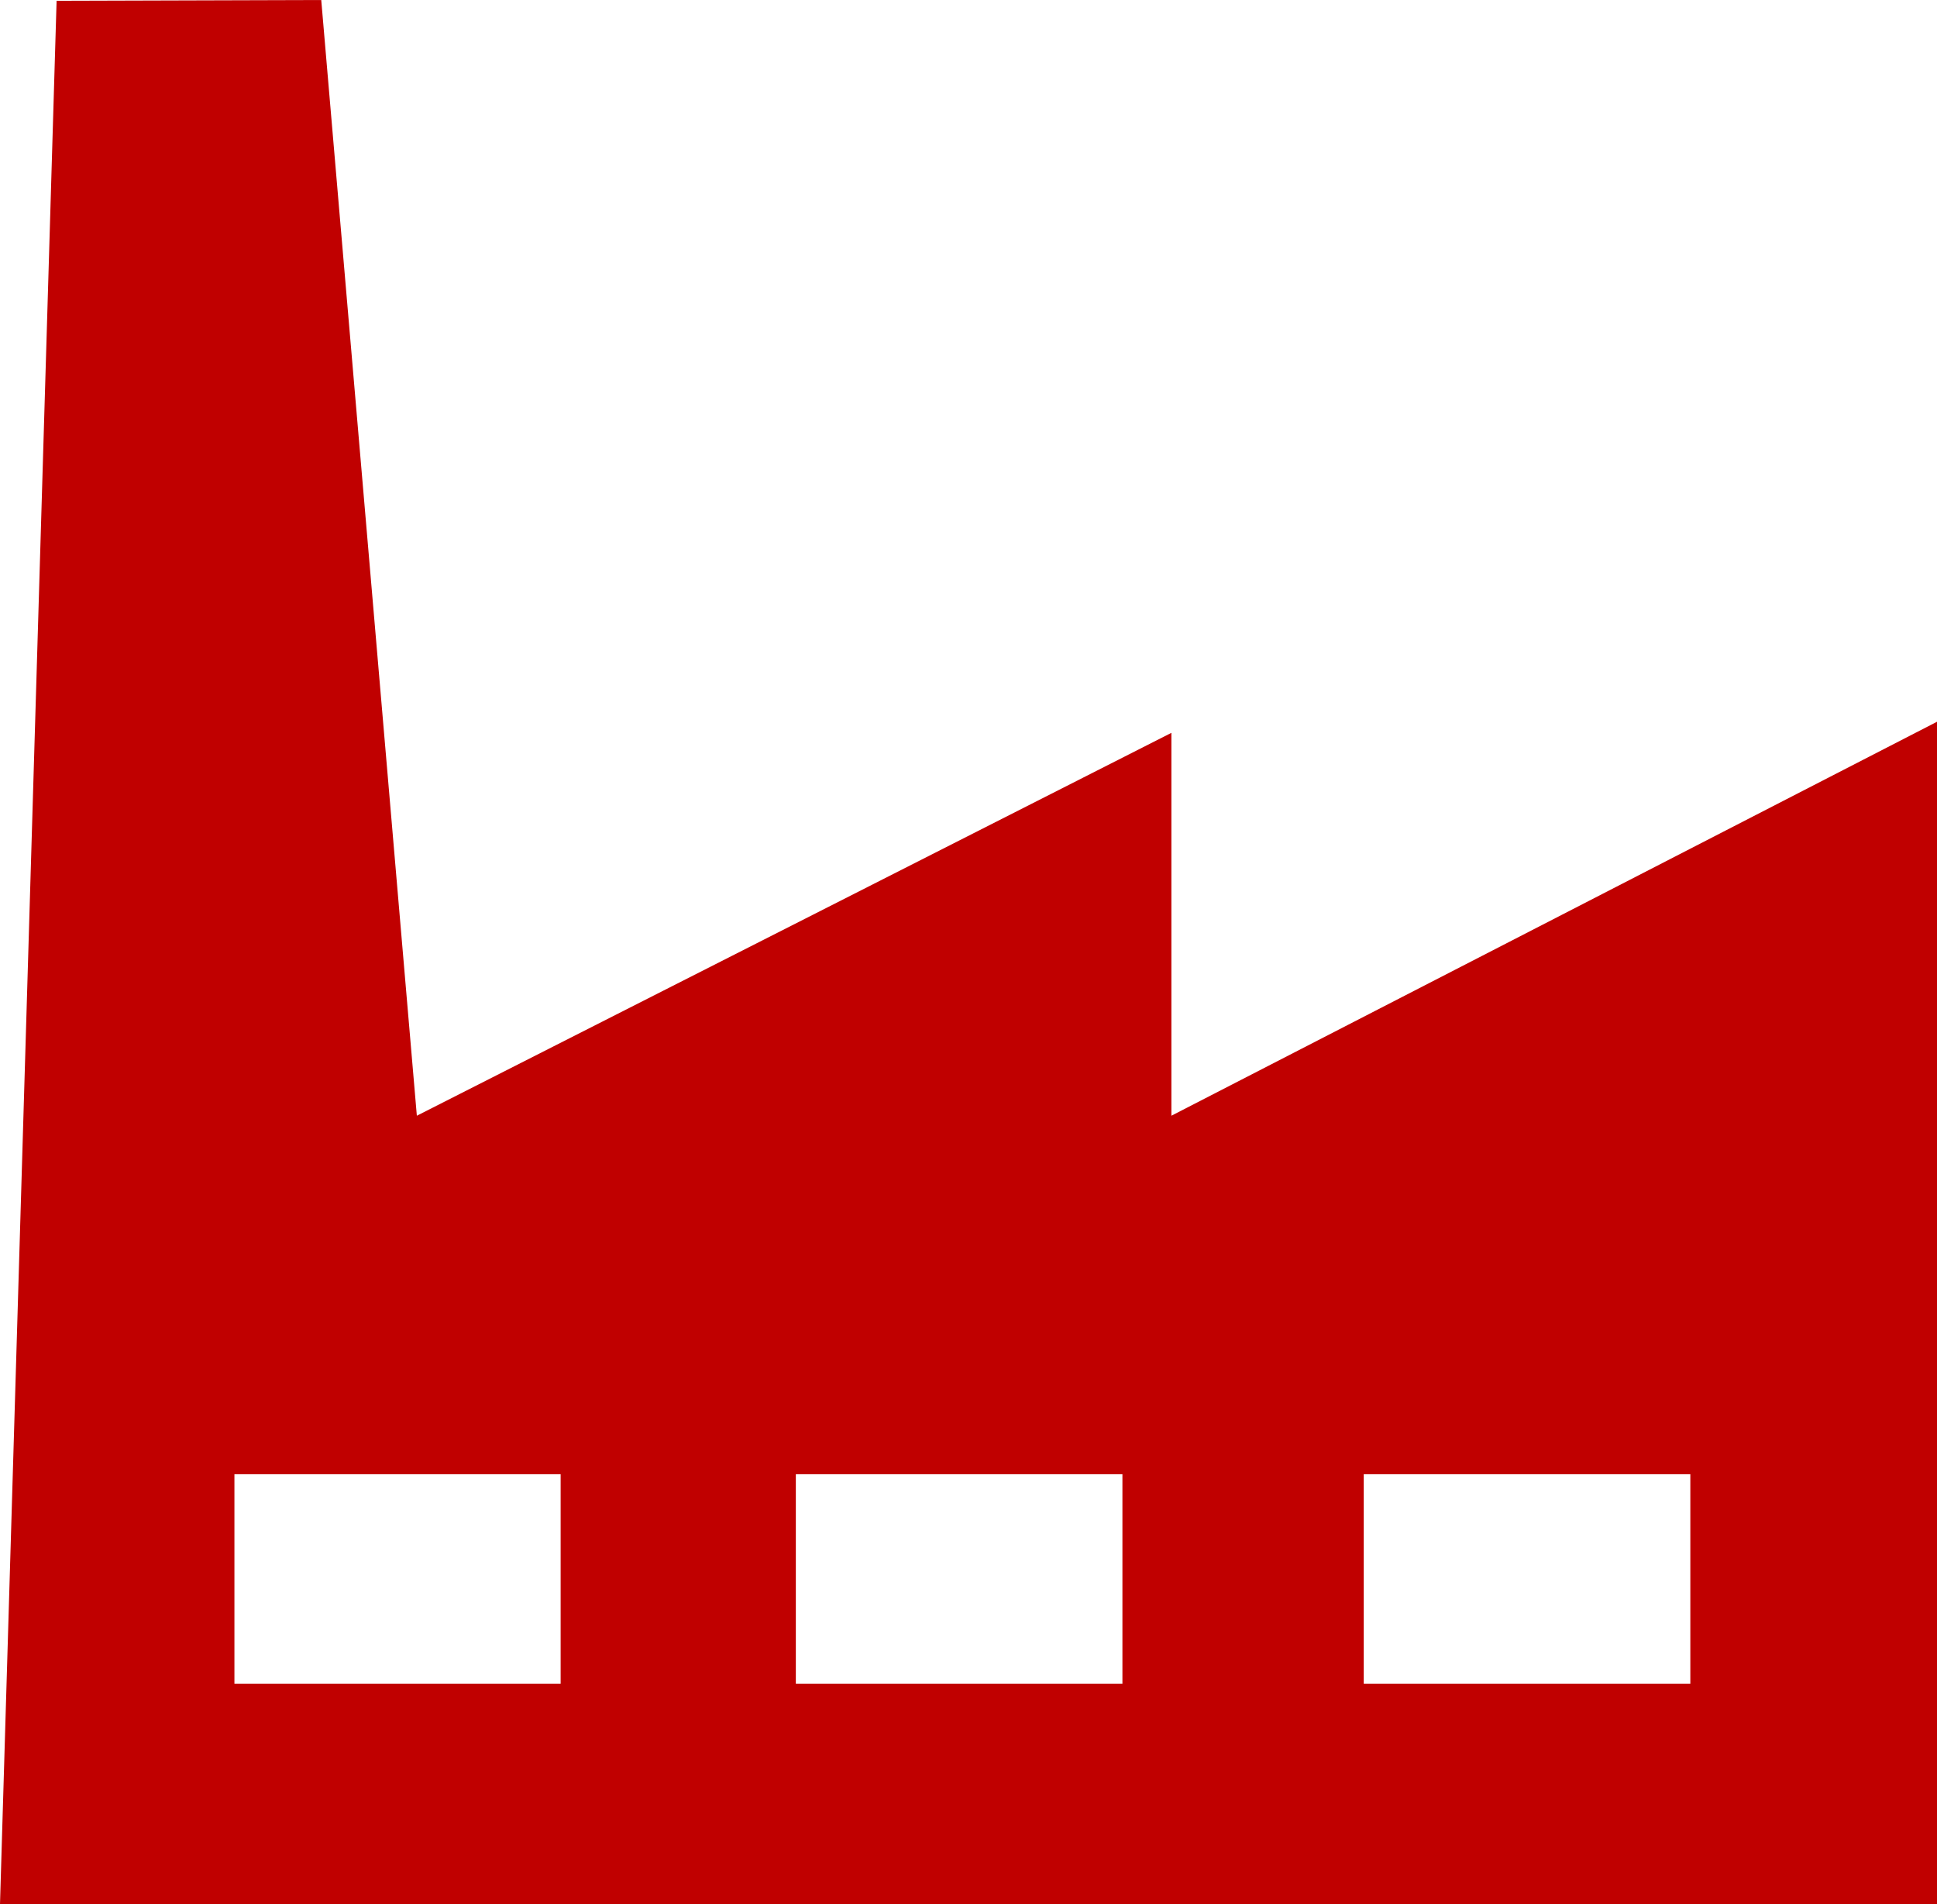<svg xmlns="http://www.w3.org/2000/svg" width="50.65" height="49.78" viewBox="0 0 50.65 49.78">
  <g id="l_1047" data-name="l 1047" transform="translate(-1396.045 -1362.77)">
    <g id="l_1046" data-name="l 1046">
      <path id="l_568" data-name="l 568" d="M1446.695,1381.64v30.91h-50.65l1.48-49.76,6.92-.02,2.5,29.17,19.73-10.01v10.01Zm-6.45,25.15v-5.48h-8.54v5.48Zm-14.85,0v-5.48h-8.54v5.48Zm-14.69,0v-5.48h-8.53v5.48Z" fill="#C00000"/>
    </g>
  </g>
</svg>
